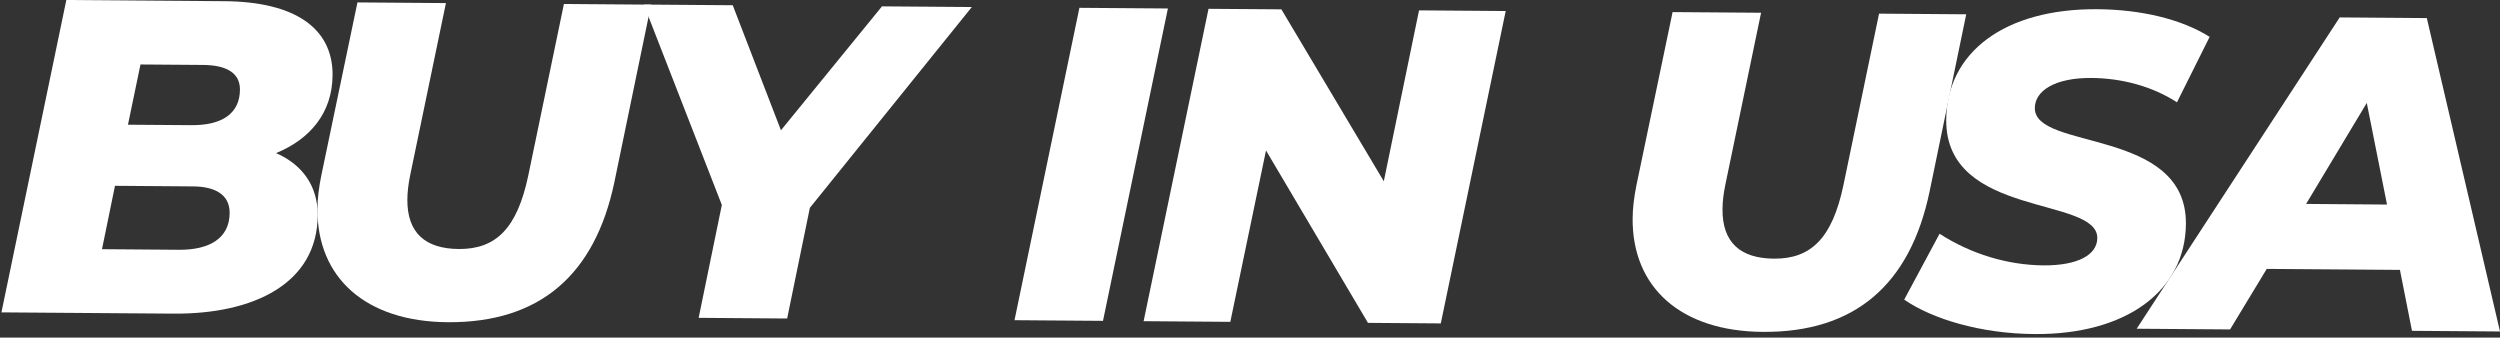 <svg width="274" height="37" viewBox="0 0 274 37" fill="none" xmlns="http://www.w3.org/2000/svg">
<rect x="0" y="0" width="274" height="37" fill="#333333" stroke="none"/>
<path d="M34.821 23.62C34.766 31.064 27.831 34.443 19.015 34.374L0.157 34.236L7.27 0L24.608 0.131C32.349 0.189 36.49 3.11 36.45 8.253C36.418 12.365 33.997 15.24 30.262 16.779C33.195 18.074 34.843 20.437 34.821 23.62ZM25.17 23.351C25.185 21.294 23.526 20.448 21.174 20.43L12.602 20.364L11.179 27.311L19.603 27.376C22.985 27.402 25.152 26.095 25.17 23.351ZM15.396 7.066L14.025 13.668L20.978 13.719C24.408 13.744 26.281 12.387 26.299 9.839C26.314 7.977 24.8 7.135 22.252 7.117L15.396 7.066Z" fill="white"/>
<path d="M34.792 22.862C34.8 21.733 34.956 20.51 35.214 19.24L39.177 0.265L48.874 0.338L44.962 19.167C44.759 20.147 44.654 21.025 44.646 21.86C44.621 25.533 46.617 27.264 50.29 27.29C54.355 27.319 56.674 25.036 57.893 19.265L61.806 0.436L71.358 0.509L67.344 19.926C65.21 30.146 59.145 35.39 49.056 35.314C40.088 35.245 34.734 30.454 34.792 22.862Z" fill="white"/>
<path d="M88.761 22.778L86.271 34.908L76.573 34.835L79.114 22.462L70.56 0.501L80.308 0.574L85.592 14.278L96.666 0.697L106.512 0.77L88.761 22.778Z" fill="white"/>
<path d="M118.304 0.857L128.002 0.929L120.888 35.165L111.19 35.093L118.304 0.857Z" fill="white"/>
<path d="M165.025 1.209L157.911 35.445L149.93 35.386L138.755 16.492L134.843 35.274L125.341 35.201L132.455 0.966L140.439 1.024L151.665 19.867L155.527 1.136L165.025 1.209Z" fill="white"/>
<path d="M178.936 23.925C178.943 22.8 179.099 21.573 179.353 20.303L183.316 1.325L193.014 1.398L189.101 20.227C188.898 21.203 188.793 22.085 188.786 22.92C188.76 26.593 190.756 28.32 194.429 28.349C198.494 28.378 200.813 26.095 202.033 20.325L205.945 1.496L215.498 1.568L211.484 20.985C209.35 31.206 203.285 36.45 193.195 36.374C184.227 36.308 178.877 31.518 178.936 23.925Z" fill="white"/>
<path d="M208.701 32.839L212.577 25.62C216.039 27.852 220.046 29.053 223.966 29.086C227.686 29.111 229.853 27.954 229.864 26.092C229.9 21.486 213.227 23.91 213.306 13.131C213.361 5.735 219.716 0.937 229.856 1.009C234.705 1.045 239.108 2.109 242.178 4.04L238.596 11.211C235.914 9.476 232.589 8.569 229.214 8.544C225.196 8.515 223.029 9.966 223.019 11.828C222.935 16.528 239.656 13.962 239.576 24.542C239.521 31.888 233.017 36.69 222.979 36.613C217.099 36.573 211.771 34.965 208.701 32.839Z" fill="white"/>
<path d="M263.032 29.58L248.435 29.471L244.417 36.105L234.179 36.029L256.43 1.909L265.979 1.982L274 36.33L264.353 36.258L263.032 29.58ZM261.617 22.419L259.399 11.28L252.75 22.35L261.617 22.419Z" fill="white"/>
</svg>
